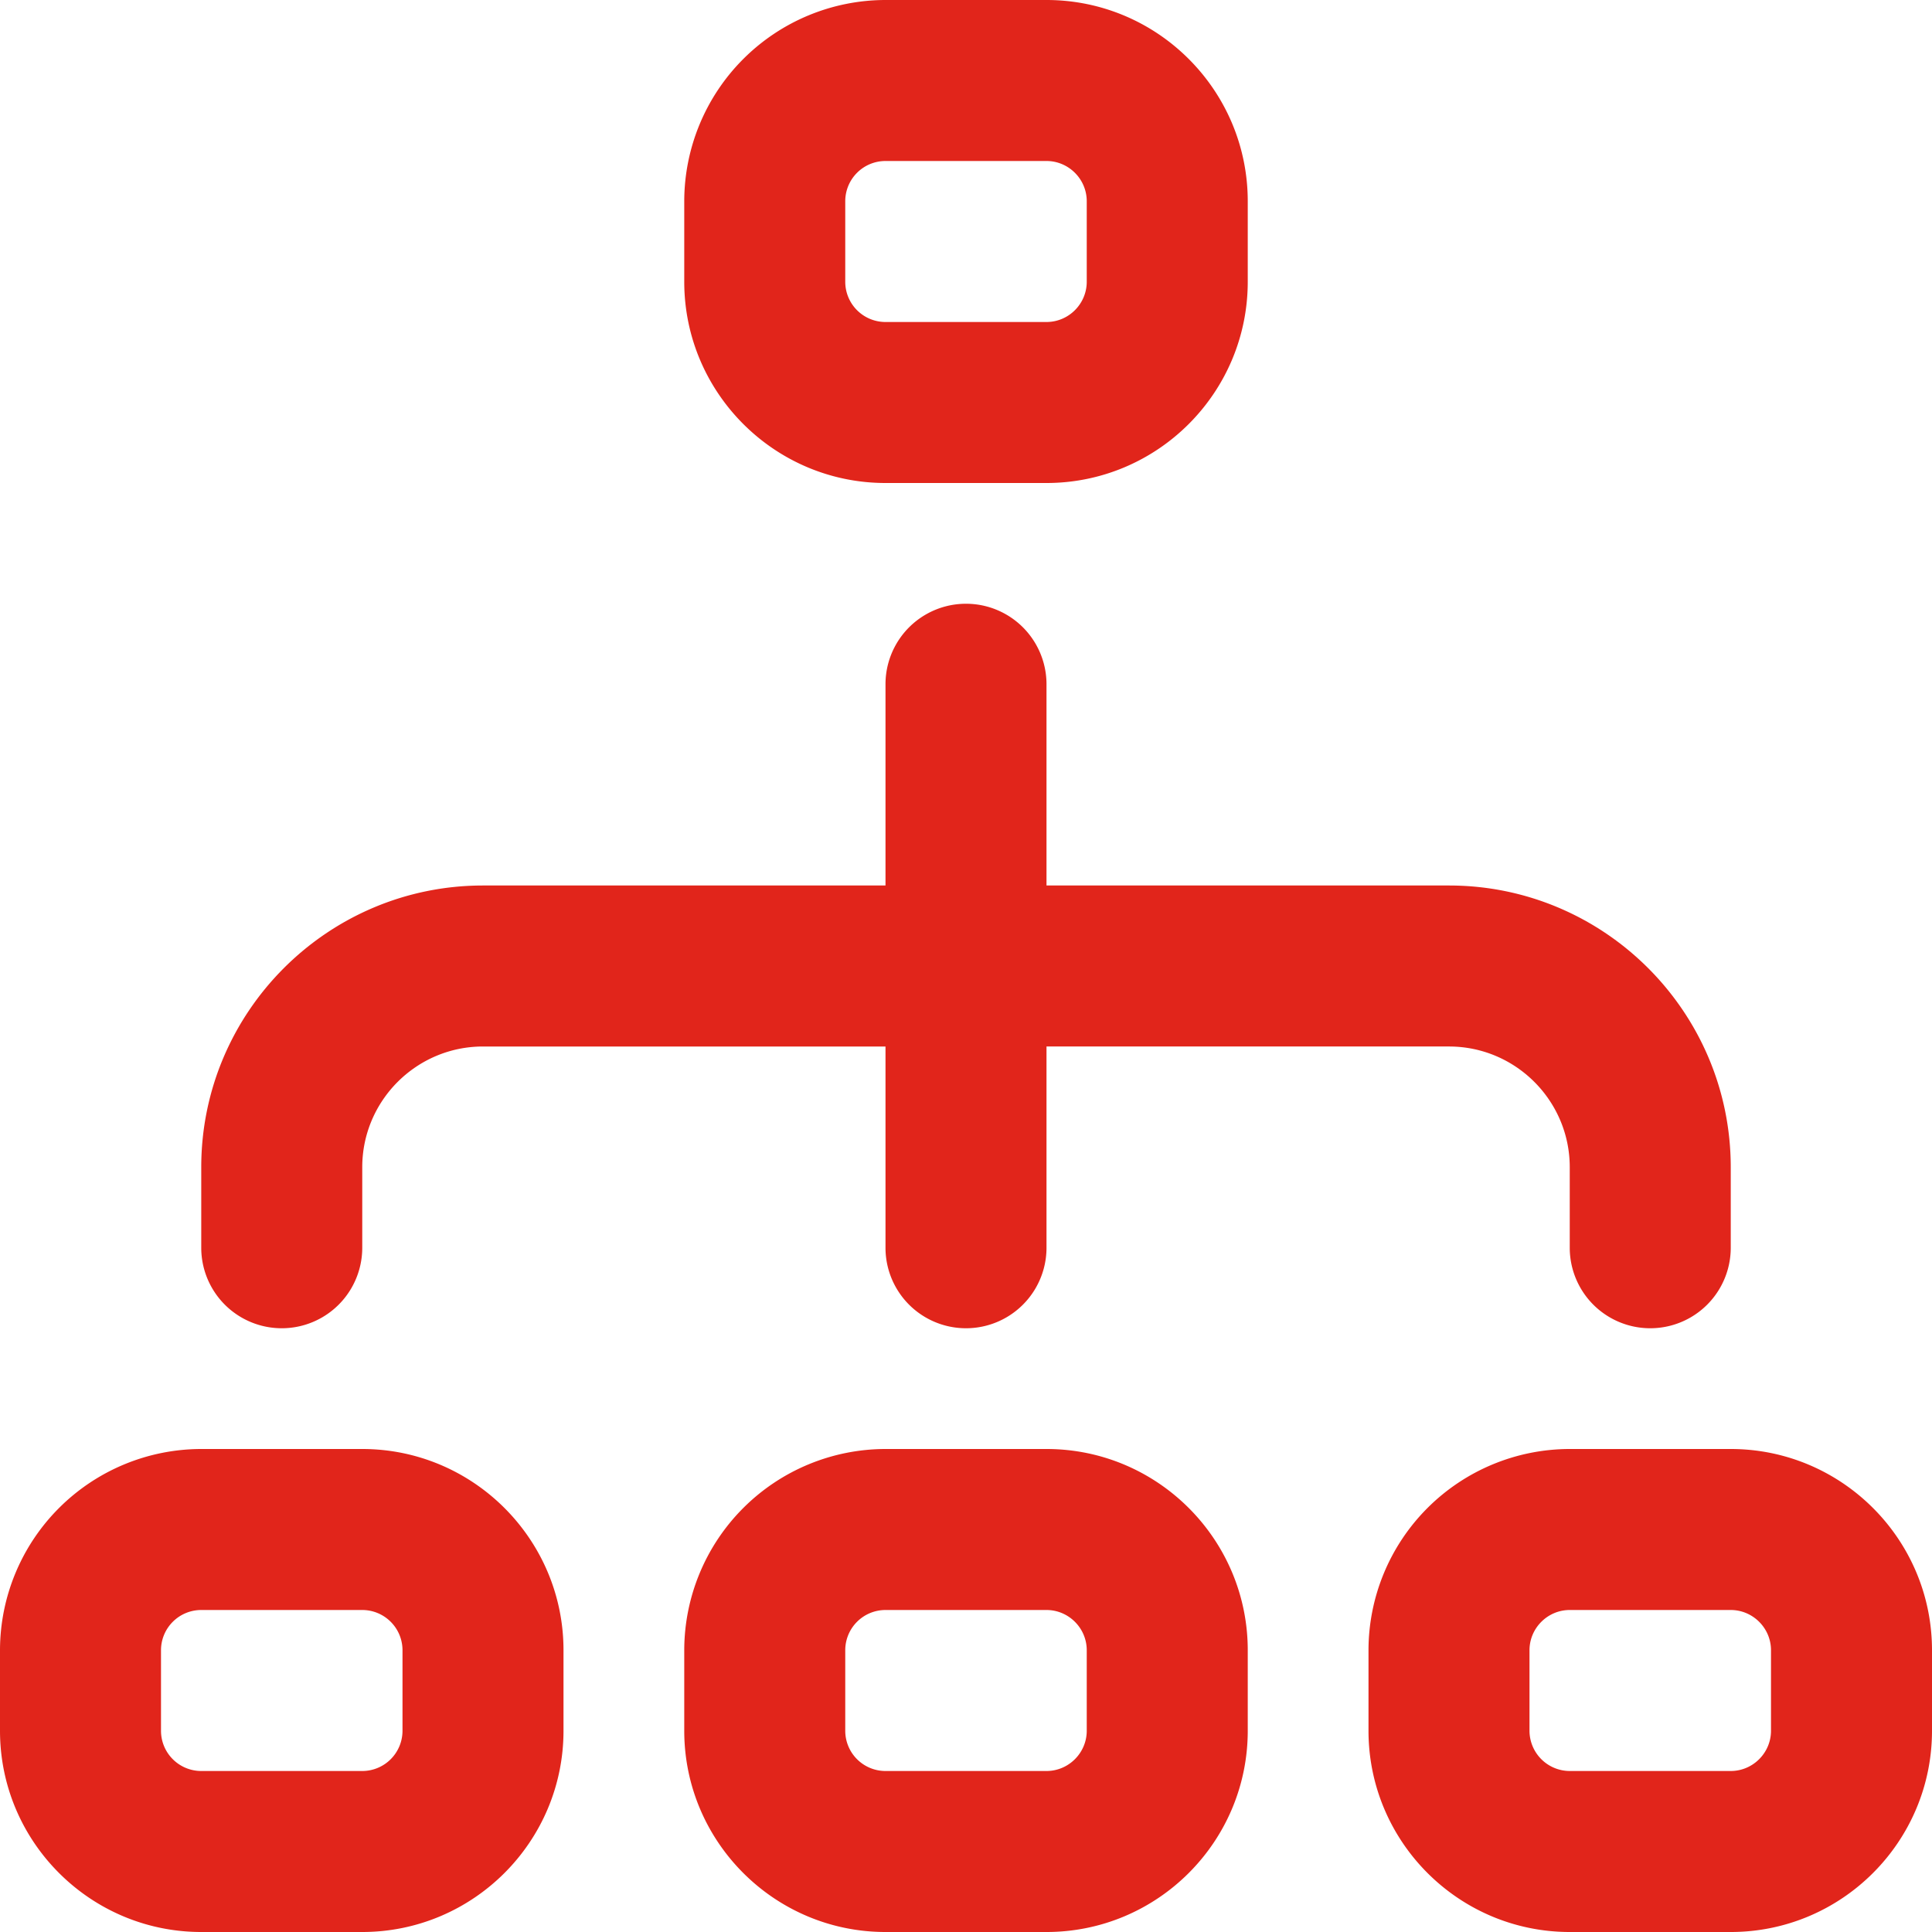 <svg xmlns="http://www.w3.org/2000/svg" version="1.1" xmlns:xlink="http://www.w3.org/1999/xlink" width="512" height="512" x="0" y="0" viewBox="0 0 24 24" style="enable-background:new 0 0 512 512" xml:space="preserve"><g><path d="M11 6h2c1.379 0 2.5-1.121 2.5-2.5v-1C15.5 1.121 14.379 0 13 0h-2a2.503 2.503 0 0 0-2.5 2.5v1C8.5 4.879 9.622 6 11 6Zm-.5-3.5A.5.5 0 0 1 11 2h2c.275 0 .5.225.5.5v1c0 .275-.225.5-.5.5h-2a.5.5 0 0 1-.5-.5v-1ZM13 18h-2a2.503 2.503 0 0 0-2.5 2.5v1c0 1.379 1.122 2.5 2.5 2.5h2c1.379 0 2.5-1.121 2.5-2.5v-1c0-1.379-1.121-2.5-2.5-2.5Zm.5 3.5c0 .275-.225.5-.5.5h-2a.5.5 0 0 1-.5-.5v-1a.5.5 0 0 1 .5-.5h2c.275 0 .5.225.5.5v1Zm8-3.5h-2a2.502 2.502 0 0 0-2.5 2.5v1c0 1.379 1.121 2.5 2.5 2.5h2c1.379 0 2.5-1.121 2.5-2.5v-1c0-1.379-1.121-2.5-2.5-2.5Zm.5 3.5c0 .275-.225.5-.5.5h-2a.501.501 0 0 1-.5-.5v-1c0-.275.225-.5.5-.5h2c.275 0 .5.225.5.5v1ZM4.5 18h-2A2.503 2.503 0 0 0 0 20.5v1C0 22.879 1.122 24 2.5 24h2C5.878 24 7 22.879 7 21.5v-1C7 19.121 5.878 18 4.5 18Zm.5 3.5a.5.5 0 0 1-.5.5h-2a.5.5 0 0 1-.5-.5v-1a.5.5 0 0 1 .5-.5h2a.5.5 0 0 1 .5.5v1Zm-2.5-6v-1C2.5 12.57 4.07 11 6 11h5V8.5a1 1 0 1 1 2 0V11h5c1.93 0 3.5 1.57 3.5 3.5v1a1 1 0 1 1-2 0v-1c0-.827-.673-1.5-1.5-1.5h-5v2.5a1 1 0 1 1-2 0V13H6c-.827 0-1.5.673-1.5 1.5v1a1 1 0 1 1-2 0Z" fill="#e1251b" opacity="1" data-original="#000000"></path></g></svg>